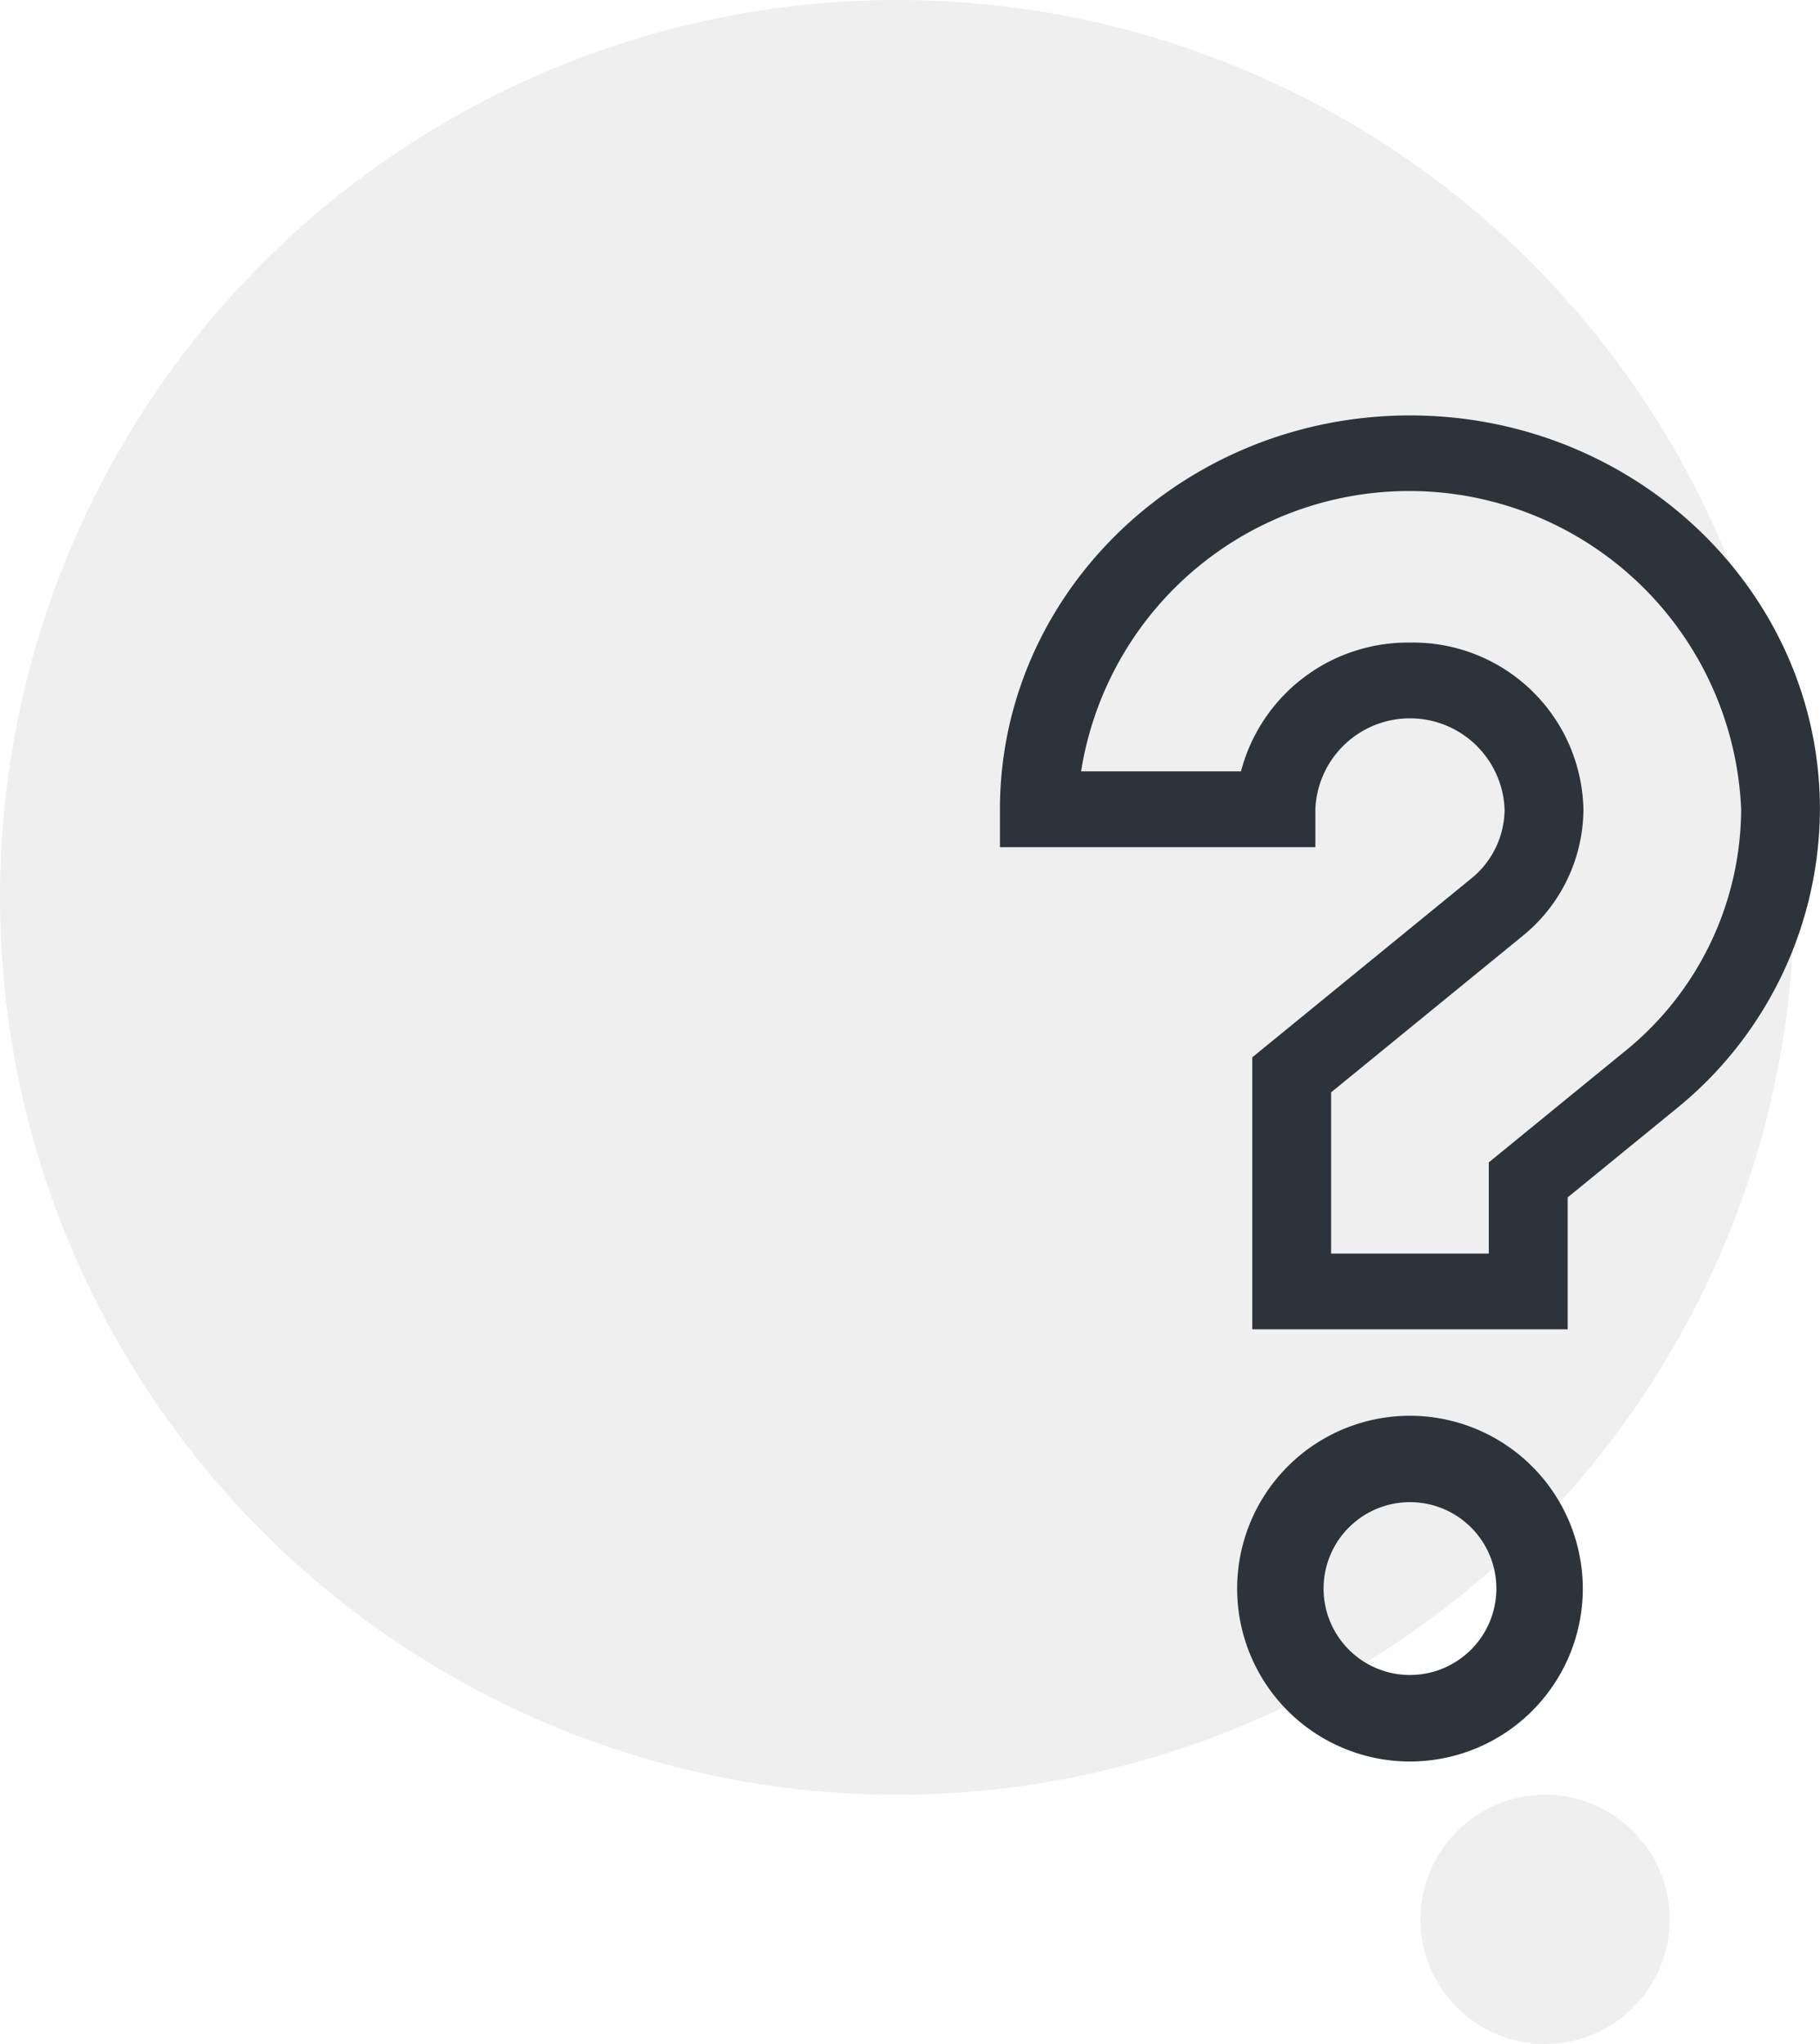 <svg xmlns="http://www.w3.org/2000/svg" width="73.031" height="82" viewBox="0 0 73.031 82">
  <g id="icon" transform="translate(-20 -20)">
    <circle id="Ellipse_2" data-name="Ellipse 2" cx="36" cy="36" r="36" transform="translate(20 20)" fill="#e2e1e1" opacity="0.5"/>
    <circle id="Ellipse_3" data-name="Ellipse 3" cx="5" cy="5" r="5" transform="translate(77 92)" fill="#e2e1e1" opacity="0.5"/>
    <g id="question" transform="translate(-39.875 36.666)">
      <path id="Path_18" data-name="Path 18" d="M202.935,392a6.935,6.935,0,1,0,6.935,6.935A6.943,6.943,0,0,0,202.935,392Zm0,10.4a3.467,3.467,0,1,1,3.467-3.467A3.471,3.471,0,0,1,202.935,402.4Z" transform="translate(-86.482 -351.87)" fill="#2d333a"/>
      <path id="Path_19" data-name="Path 19" d="M116.453,0C107.381,0,100,7.088,100,15.8v1.519h12.656V15.8a3.8,3.8,0,0,1,7.594,0,3.589,3.589,0,0,1-1.344,2.782l-8.781,7.169V36.663h12.656V31.37l4.322-3.528a15.529,15.529,0,0,0,5.8-12.043C132.906,7.088,125.525,0,116.453,0Zm8.6,25.527-5.437,4.438v3.659h-6.328V27.156l7.666-6.259a6.574,6.574,0,0,0,2.459-5.1,6.835,6.835,0,0,0-6.961-6.684,6.92,6.92,0,0,0-6.78,5.165h-6.416A13.331,13.331,0,0,1,129.742,15.8,12.544,12.544,0,0,1,125.054,25.527Z" fill="#2d333a"/>
    </g>
  </g>
</svg>

